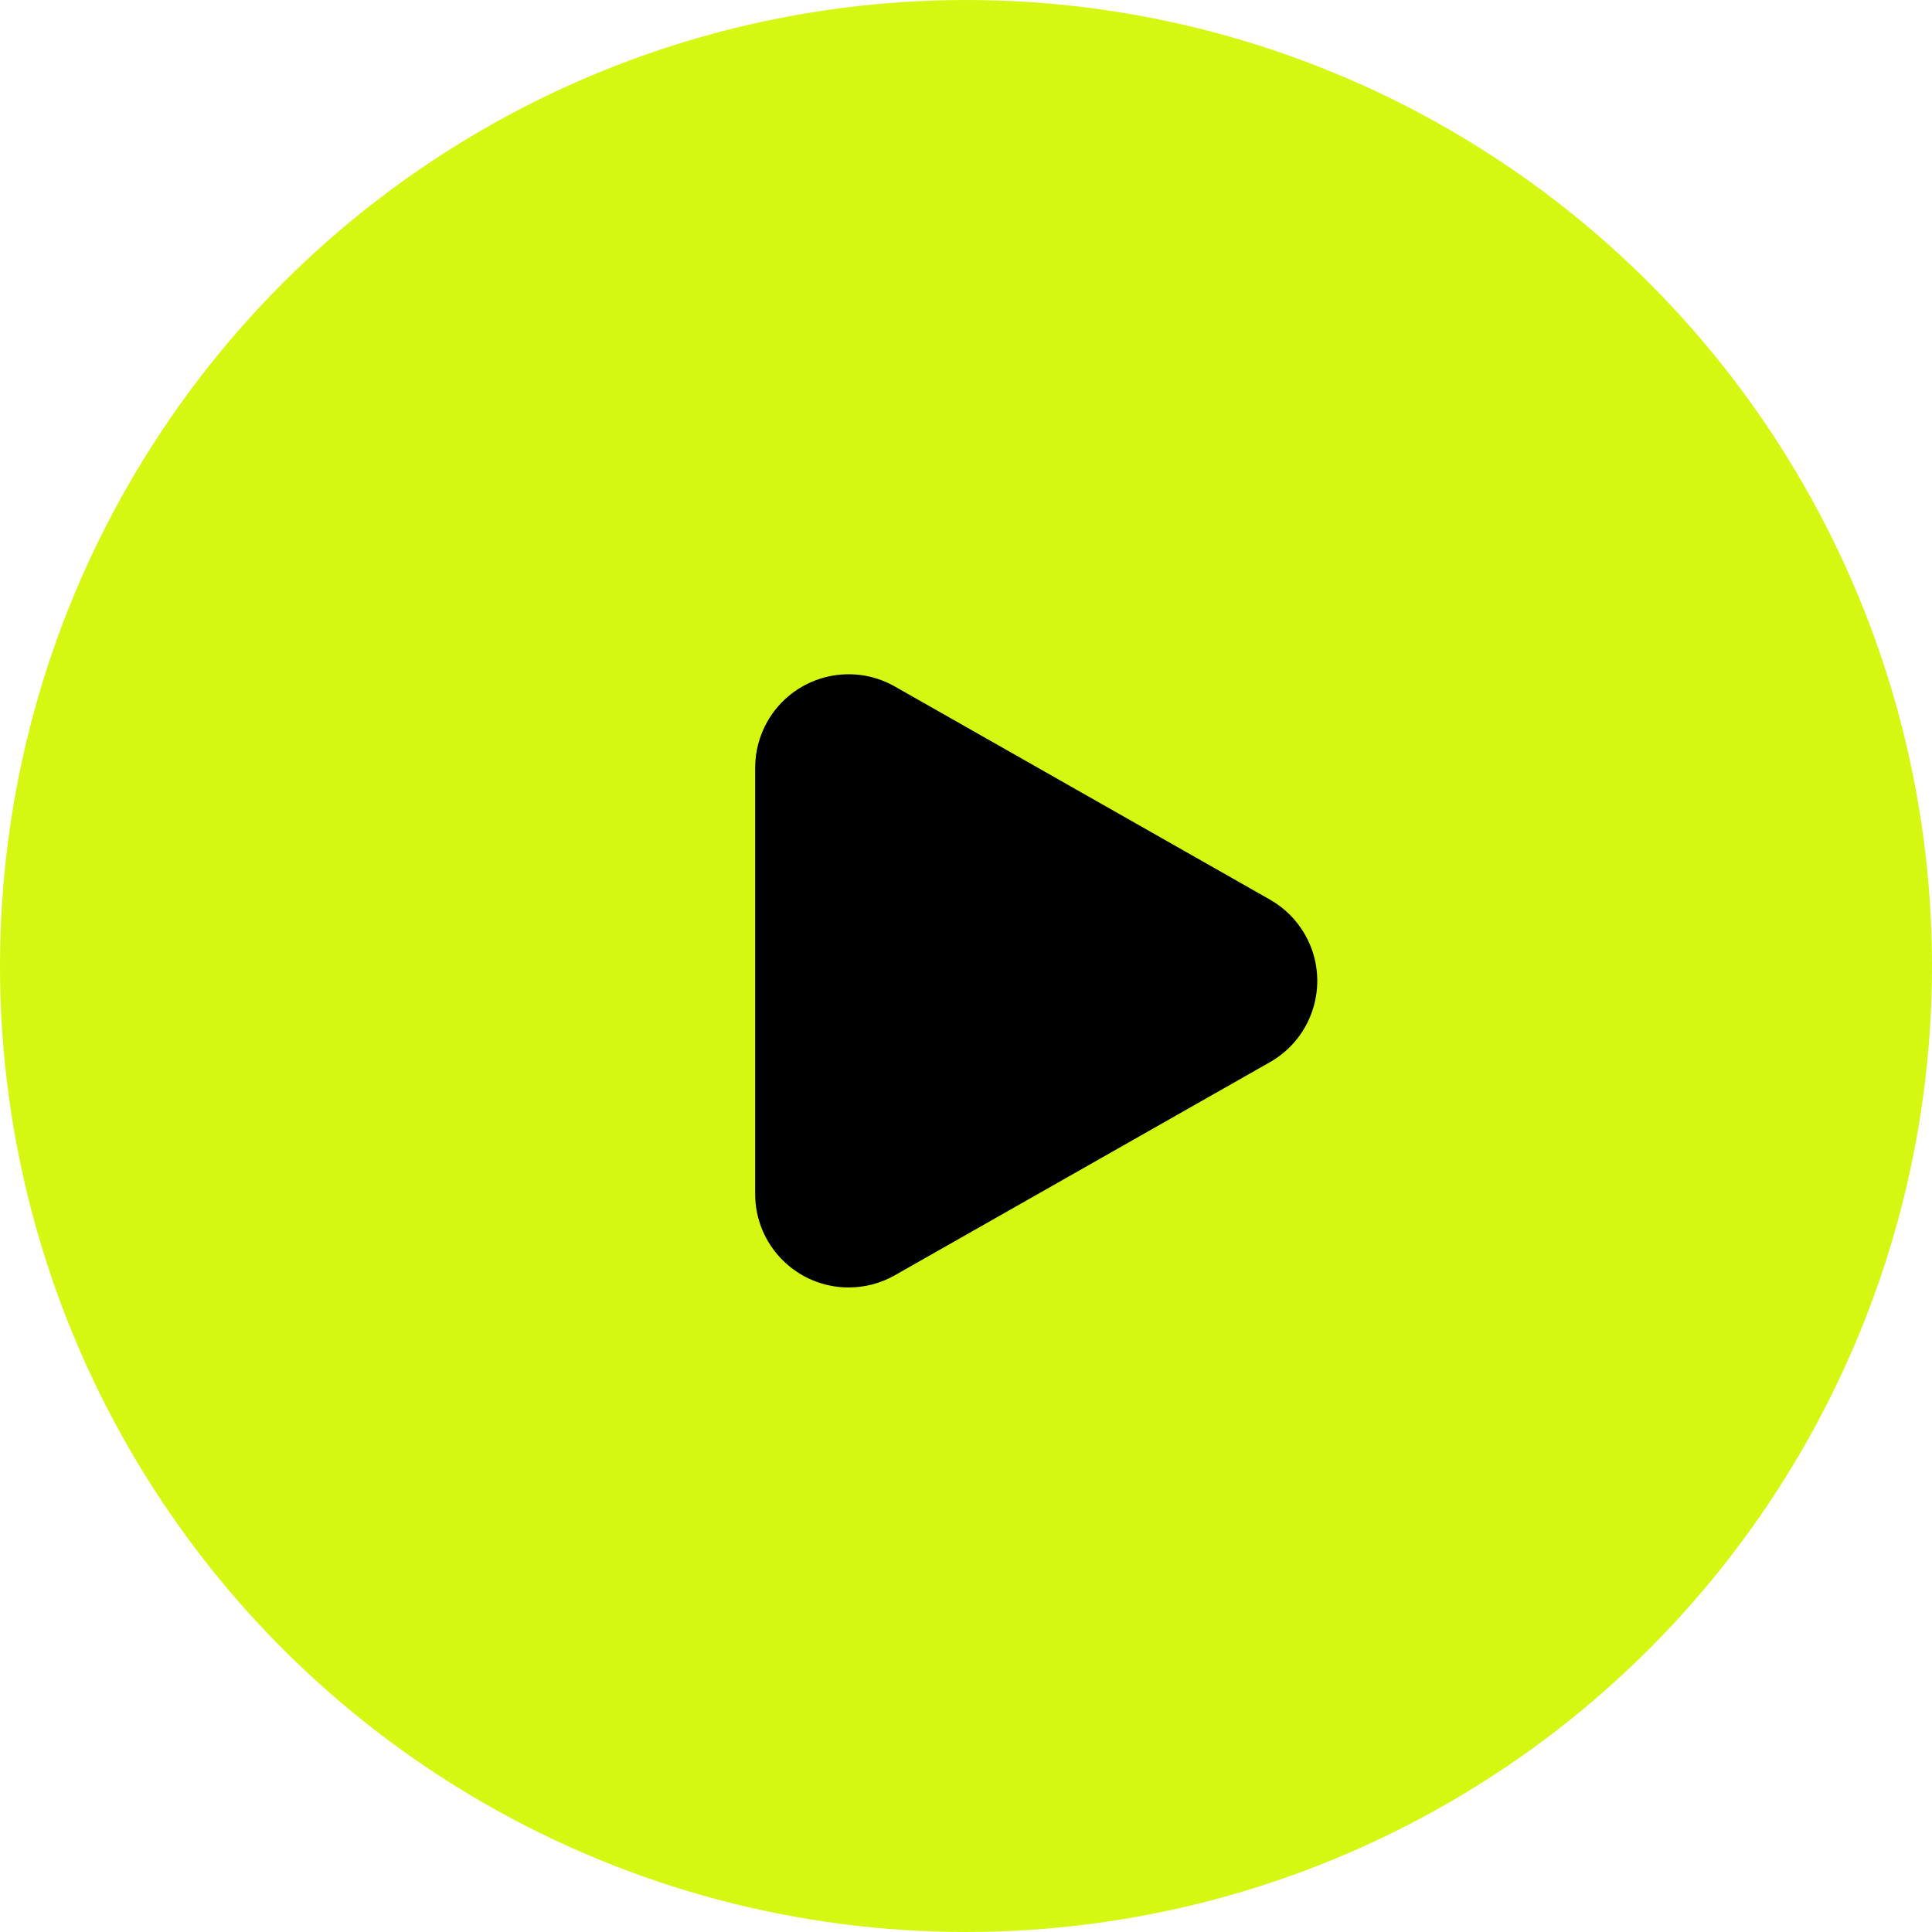 <?xml version="1.0" encoding="UTF-8"?>
<svg width="62px" height="62px" viewBox="0 0 62 62" version="1.1" xmlns="http://www.w3.org/2000/svg" xmlns:xlink="http://www.w3.org/1999/xlink">
    <title>play-icon-with-circle</title>
    <g id="Support" stroke="none" stroke-width="1" fill="none" fill-rule="evenodd">
        <g id="Industry-insight---inside" transform="translate(-233, -1593)">
            <g id="play-icon-with-circle" transform="translate(233, 1593)">
                <circle id="Oval" fill="#D6F711" cx="31" cy="31" r="31"></circle>
                <path d="M24.234,24.638 L24.234,38.316 C24.234,39.973 25.577,41.316 27.234,41.316 C27.753,41.316 28.264,41.182 28.716,40.925 L40.754,34.086 C42.195,33.267 42.699,31.436 41.881,29.996 C41.613,29.525 41.224,29.136 40.754,28.869 L28.716,22.03 C27.275,21.211 25.444,21.716 24.625,23.156 C24.369,23.608 24.234,24.119 24.234,24.638 Z" id="play-icon-without-circle" fill="#000000"></path>
            </g>
        </g>
    </g>
</svg>
